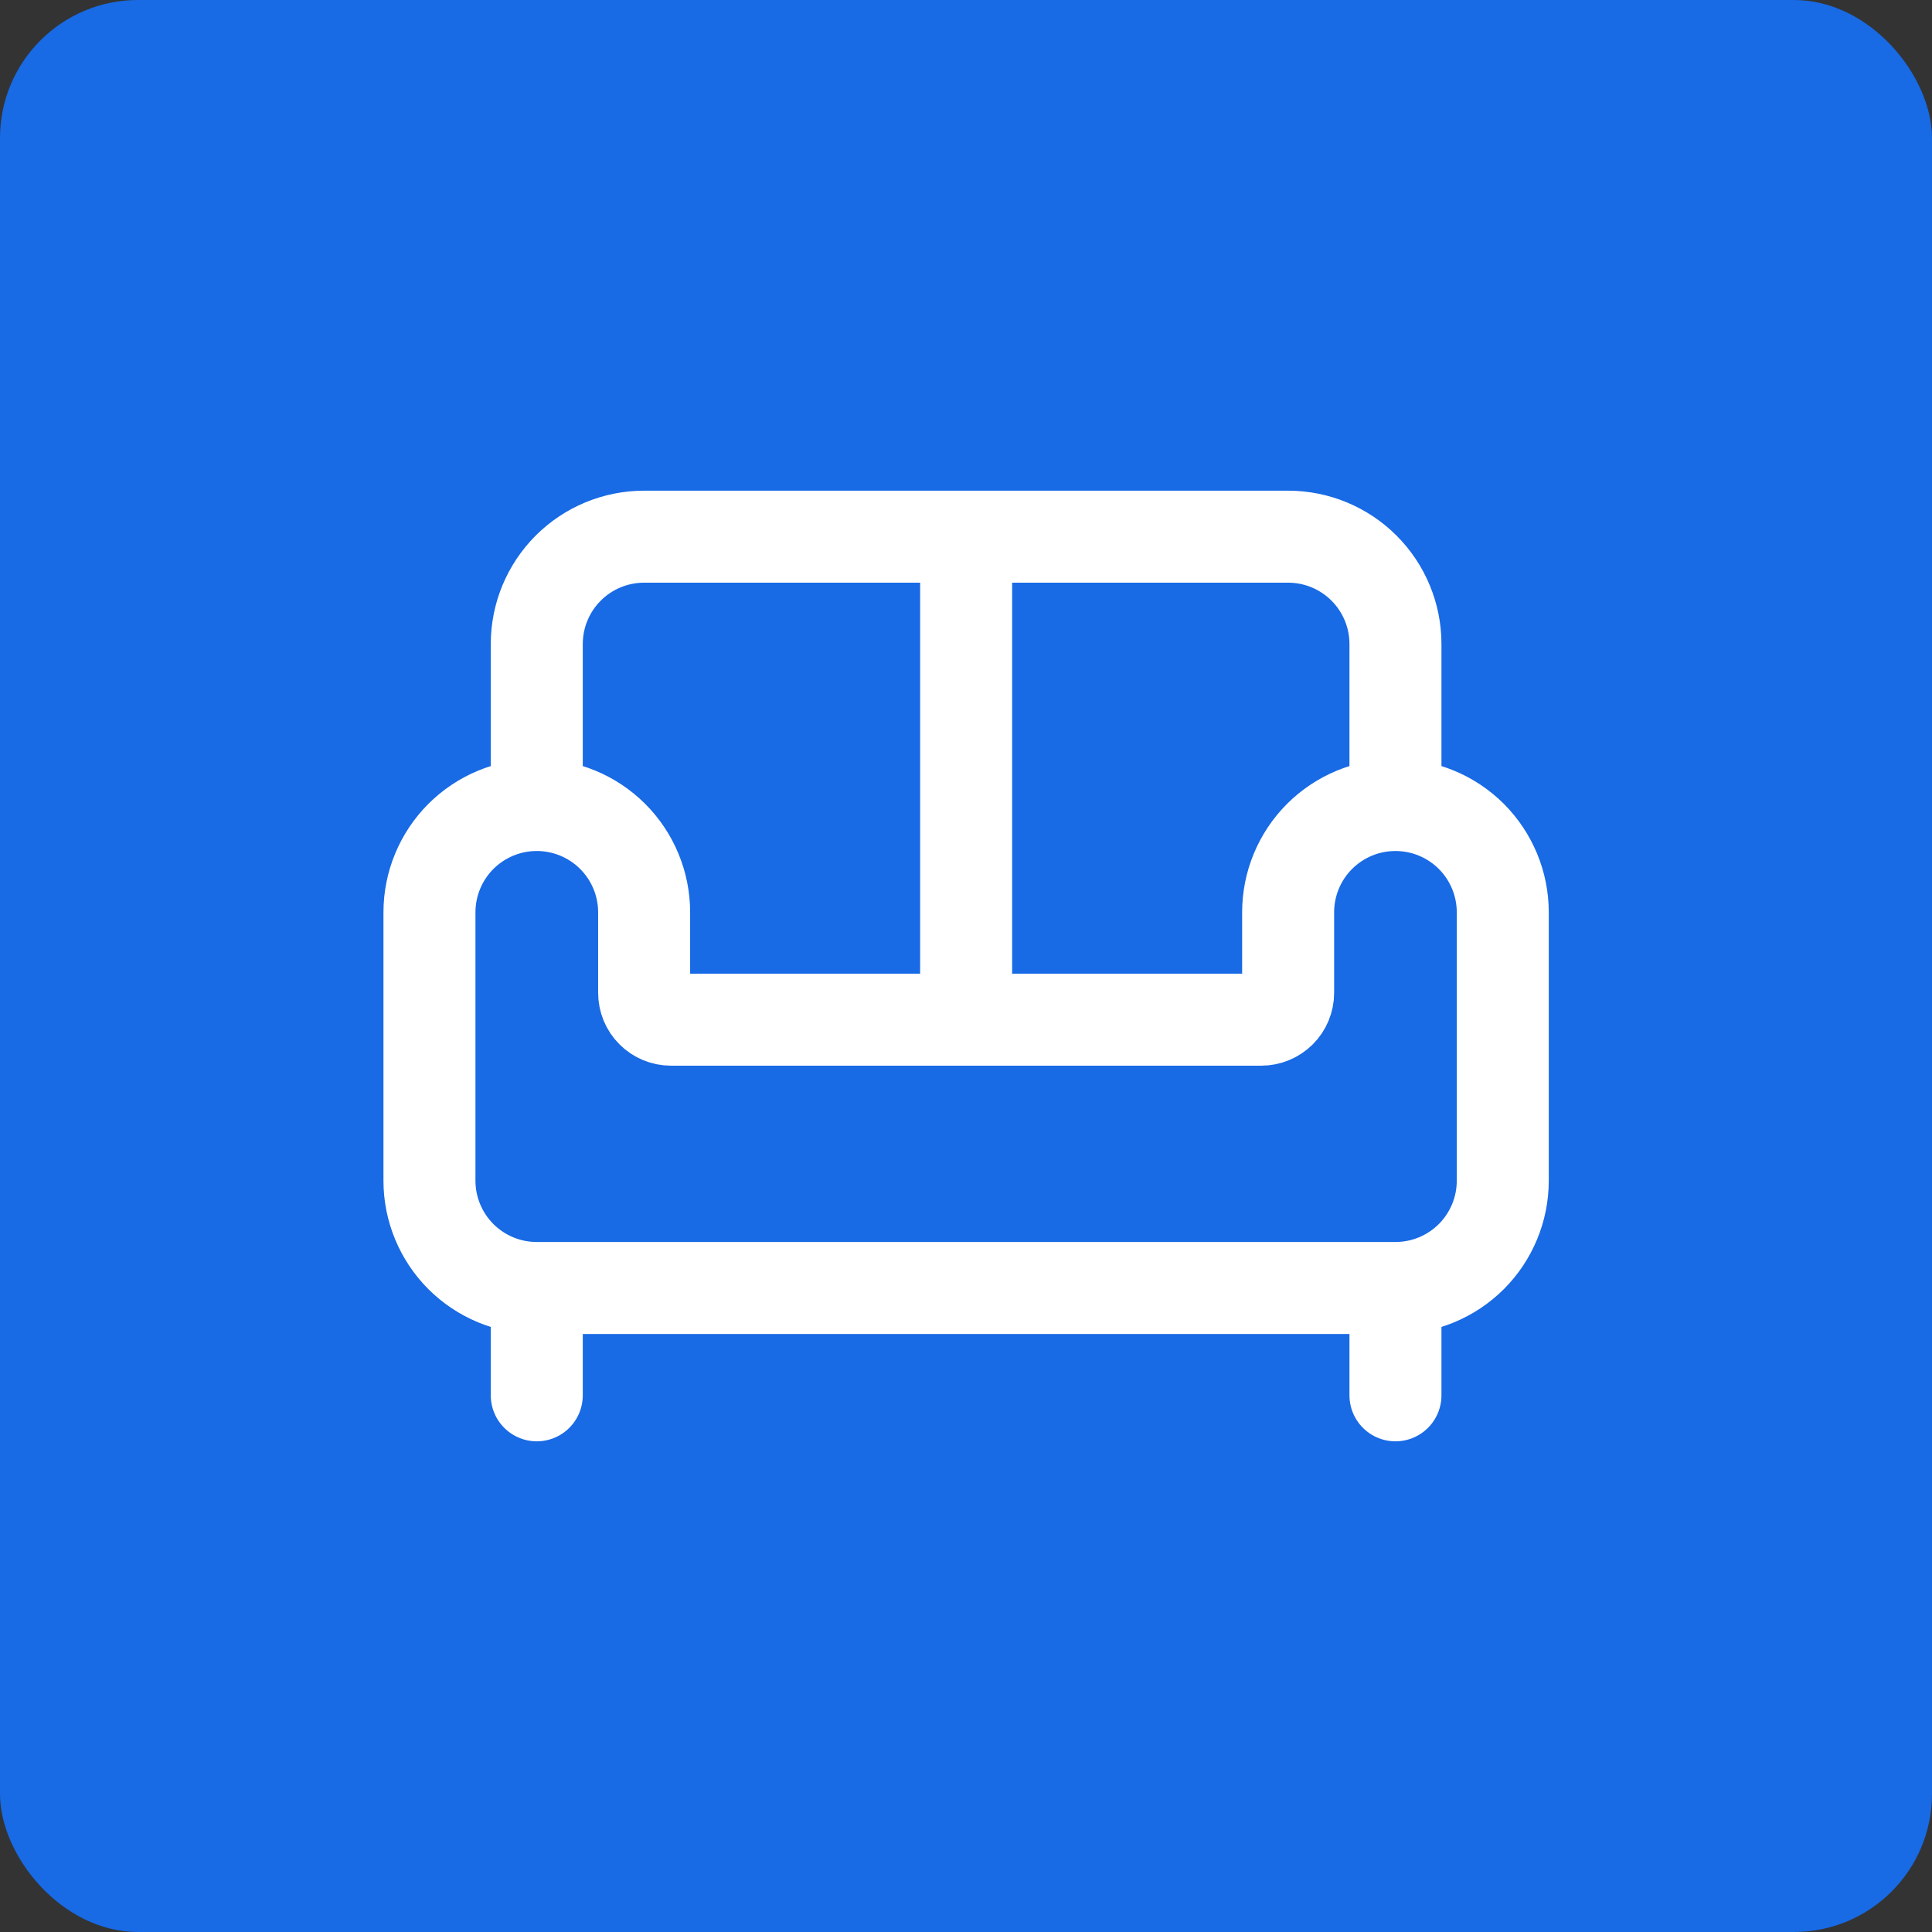 <?xml version="1.0" encoding="UTF-8"?> <svg xmlns="http://www.w3.org/2000/svg" width="42" height="42" viewBox="0 0 42 42" fill="none"><rect x="0" y="0" width="42" height="42" fill="#333333" stroke="none"/><rect width="42" height="42" rx="3" fill="#186AE5"></rect><path d="M30.336 17.5V14C30.336 13.381 30.09 12.788 29.652 12.35C29.215 11.913 28.621 11.667 28.003 11.667H14.003C13.384 11.667 12.79 11.913 12.353 12.35C11.915 12.788 11.669 13.381 11.669 14V17.5M30.336 17.5C30.955 17.5 31.548 17.746 31.986 18.183C32.423 18.621 32.669 19.215 32.669 19.833V25.667C32.669 26.286 32.423 26.879 31.986 27.317C31.548 27.754 30.955 28 30.336 28M30.336 17.5C29.717 17.5 29.124 17.746 28.686 18.183C28.248 18.621 28.003 19.215 28.003 19.833V21.583C28.003 21.738 27.941 21.887 27.832 21.996C27.722 22.105 27.574 22.167 27.419 22.167H14.586C14.431 22.167 14.283 22.105 14.174 21.996C14.064 21.887 14.003 21.738 14.003 21.583V19.833C14.003 19.215 13.757 18.621 13.319 18.183C12.882 17.746 12.288 17.5 11.669 17.5M11.669 17.5C11.05 17.5 10.457 17.746 10.019 18.183C9.582 18.621 9.336 19.215 9.336 19.833V25.667C9.336 26.286 9.582 26.879 10.019 27.317C10.457 27.754 11.05 28 11.669 28M11.669 28H30.336M11.669 28V30.333M30.336 28V30.333M21.003 11.667V22.167" stroke="white" stroke-width="2" stroke-linecap="round" stroke-linejoin="round"></path></svg> 